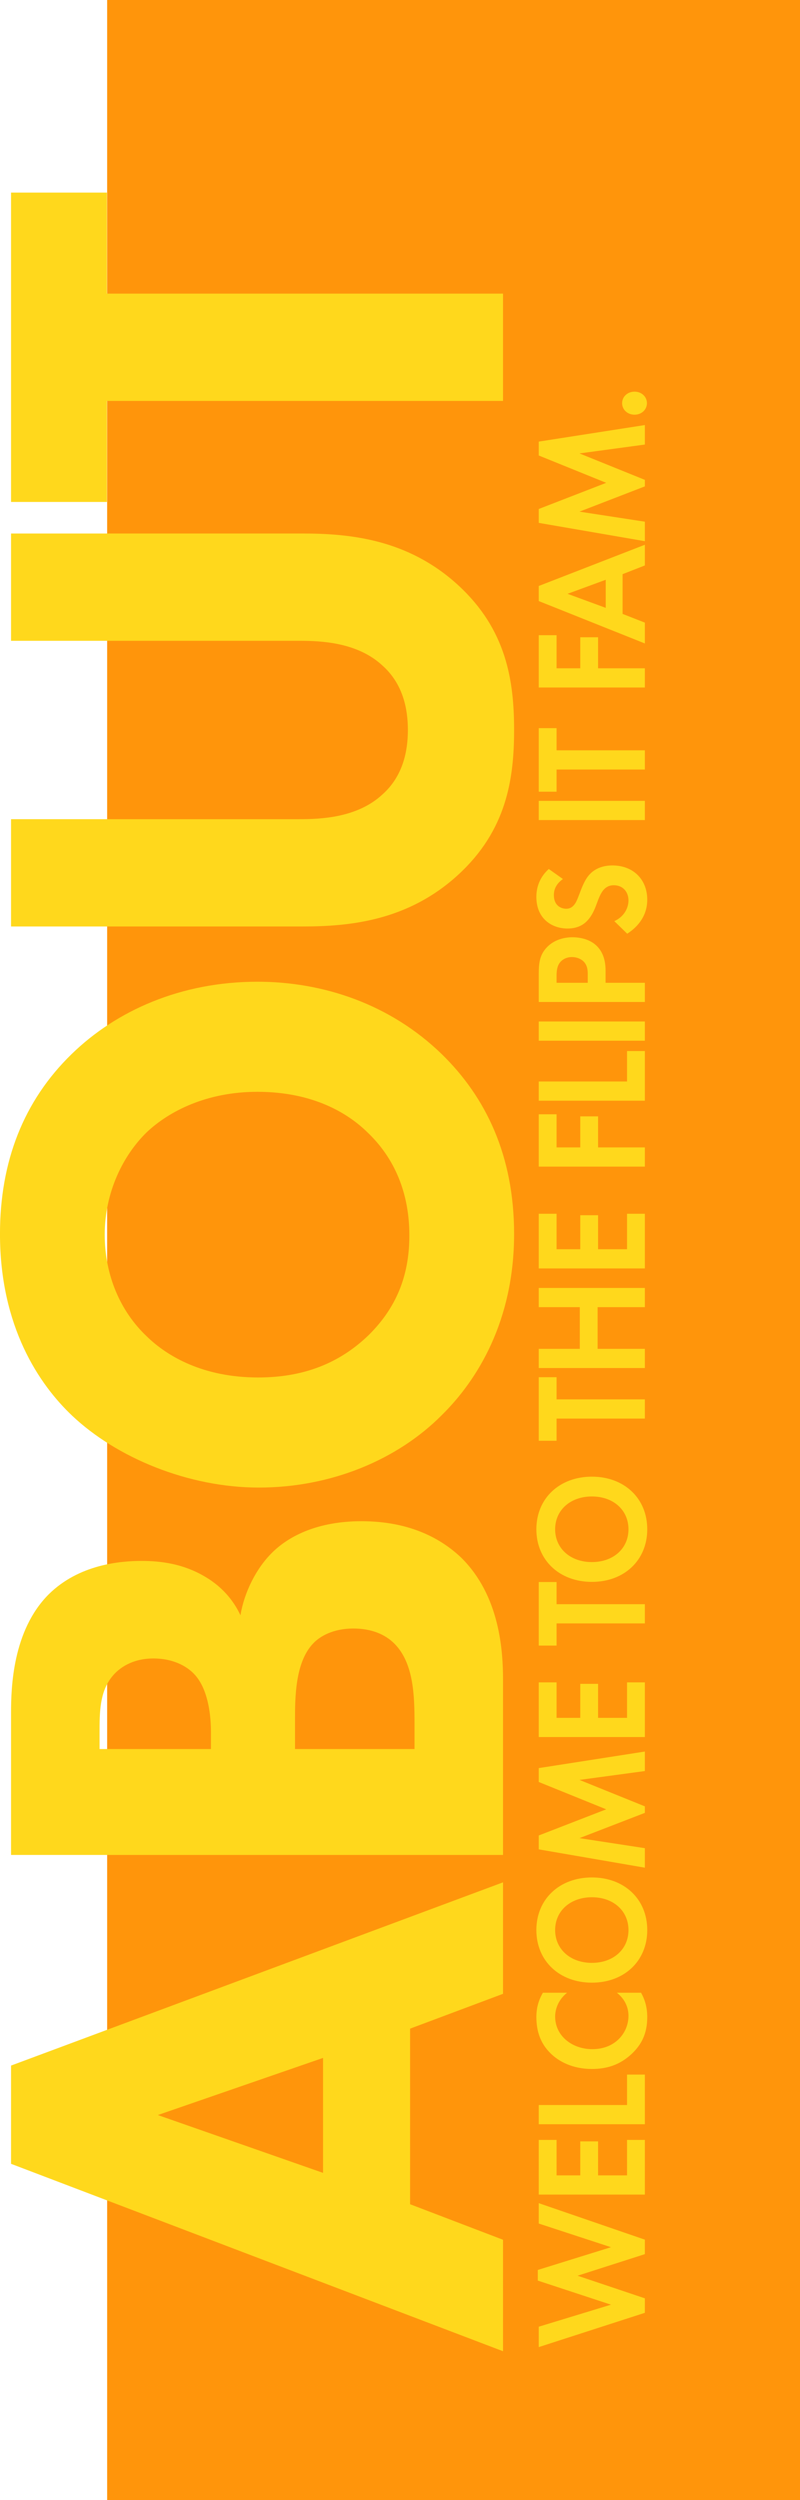 <?xml version="1.0" encoding="UTF-8"?> <svg xmlns="http://www.w3.org/2000/svg" xmlns:xlink="http://www.w3.org/1999/xlink" width="240px" height="750px" viewBox="0 0 240 750" version="1.1"><title>about</title><g id="Designs" stroke="none" stroke-width="1" fill="none" fill-rule="evenodd"><g id="about" transform="translate(0, -0)"><rect id="Rectangle" fill="#FF950B" x="32.143" y="0" width="207.857" height="750"></rect><g id="WELCOME-TO-THE-FLIPS" transform="translate(177.543, 410.786) rotate(-90) translate(-177.543, -410.786)translate(-115.755, 394.153)" fill="#FFD81C" fill-rule="nonzero"><polygon id="Path" points="21.412 12.361 27.885 32.55 32.229 32.55 43.179 0.716 37.061 0.716 29.968 22.384 23.141 0.43 19.949 0.43 12.723 22.384 6.118 0.716 2.27359345e-13 0.716 10.285 32.55 14.629 32.55"></polygon><polygon id="Path" points="62.153 0.716 45.75 0.716 45.75 32.55 62.153 32.55 62.153 27.205 51.513 27.205 51.513 18.518 61.71 18.518 61.71 13.173 51.513 13.173 51.513 6.061 62.153 6.061"></polygon><polygon id="Path" points="66.852 0.716 66.852 32.55 81.748 32.55 81.748 27.205 72.615 27.205 72.615 0.716"></polygon><path d="M106.307,24.15 C104.578,26.346 102.14,27.634 99.392,27.634 C94.426,27.634 89.373,23.816 89.373,16.752 C89.373,10.882 93.229,5.632 99.17,5.632 C100.234,5.632 103.603,5.87 106.307,9.211 L106.307,1.957 C103.603,0.382 101.12,0 99.037,0 C94.825,0 91.146,1.193 88.176,4.2 C85.649,6.73 83.432,10.882 83.432,16.657 C83.432,21.334 84.762,25.296 88.176,28.827 C90.658,31.357 93.806,33.266 98.993,33.266 C102.184,33.266 104.534,32.407 106.307,31.405 L106.307,24.15 Z" id="Path"></path><path d="M125.104,0 C115.794,0 109.322,6.968 109.322,16.657 C109.322,26.346 115.794,33.266 125.104,33.266 C134.414,33.266 140.886,26.346 140.886,16.657 C140.886,6.968 134.414,0 125.104,0 Z M125.104,27.634 C119.341,27.634 115.262,23.1 115.262,16.657 C115.262,10.214 119.341,5.632 125.104,5.632 C130.867,5.632 134.946,10.214 134.946,16.657 C134.946,23.1 130.867,27.634 125.104,27.634 Z" id="Shape"></path><polygon id="Path" points="143.812 32.55 149.664 32.55 152.678 12.934 160.259 32.55 162.21 32.55 170.145 12.934 172.805 32.55 178.657 32.55 173.691 0.716 169.524 0.716 161.323 20.952 153.476 0.716 149.309 0.716"></polygon><polygon id="Path" points="199.404 0.716 183.001 0.716 183.001 32.55 199.404 32.55 199.404 27.205 188.764 27.205 188.764 18.518 198.96 18.518 198.96 13.173 188.764 13.173 188.764 6.061 199.404 6.061"></polygon><polygon id="Path" points="229.505 6.061 229.505 0.716 210.442 0.716 210.442 6.061 217.092 6.061 217.092 32.55 222.855 32.55 222.855 6.061"></polygon><path d="M245.331,0 C236.022,0 229.549,6.968 229.549,16.657 C229.549,26.346 236.022,33.266 245.331,33.266 C254.641,33.266 261.113,26.346 261.113,16.657 C261.113,6.968 254.641,0 245.331,0 Z M245.331,27.634 C239.568,27.634 235.49,23.1 235.49,16.657 C235.49,10.214 239.568,5.632 245.331,5.632 C251.094,5.632 255.173,10.214 255.173,16.657 C255.173,23.1 251.094,27.634 245.331,27.634 Z" id="Shape"></path><polygon id="Path" points="290.949 6.061 290.949 0.716 271.886 0.716 271.886 6.061 278.536 6.061 278.536 32.55 284.299 32.55 284.299 6.061"></polygon><polygon id="Path" points="299.46 0.716 293.697 0.716 293.697 32.55 299.46 32.55 299.46 18.375 311.962 18.375 311.962 32.55 317.725 32.55 317.725 0.716 311.962 0.716 311.962 13.03 299.46 13.03"></polygon><polygon id="Path" points="339.979 0.716 323.577 0.716 323.577 32.55 339.979 32.55 339.979 27.205 329.34 27.205 329.34 18.518 339.536 18.518 339.536 13.173 329.34 13.173 329.34 6.061 339.979 6.061"></polygon><polygon id="Path" points="369.815 0.716 354.121 0.716 354.121 32.55 359.884 32.55 359.884 18.518 369.194 18.518 369.194 13.173 359.884 13.173 359.884 6.061 369.815 6.061"></polygon><polygon id="Path" points="373.893 0.716 373.893 32.55 388.789 32.55 388.789 27.205 379.656 27.205 379.656 0.716"></polygon><polygon id="Path" points="391.892 0.716 391.892 32.55 397.655 32.55 397.655 0.716"></polygon><path d="M403.507,0.716 L403.507,32.55 L409.27,32.55 L409.27,20.762 L412.994,20.762 C416.407,20.762 418.845,19.711 420.486,17.946 C422.747,15.511 422.924,12.075 422.924,10.834 C422.924,8.543 422.303,5.441 419.909,3.15 C417.737,1.098 415.432,0.716 412.107,0.716 L403.507,0.716 Z M409.27,6.061 L411.265,6.061 C412.639,6.061 414.146,6.157 415.343,7.064 C416.186,7.732 416.983,8.925 416.983,10.691 C416.983,12.075 416.452,13.507 415.388,14.414 C414.146,15.416 412.728,15.416 411.619,15.416 L409.27,15.416 L409.27,6.061 Z" id="Shape"></path><path d="M443.405,3.723 C440.391,0.382 436.888,0 435.026,0 C428.465,0 425.54,4.677 425.54,9.355 C425.54,12.6 426.914,14.366 427.889,15.273 C429.396,16.705 431.258,17.468 432.81,18.041 C434.495,18.661 436.268,19.282 437.376,20.38 C438.174,21.191 438.529,22.098 438.529,23.243 C438.529,25.916 436.578,27.634 433.963,27.634 C431.879,27.634 429.175,26.489 427.756,23.387 L423.988,27.252 C425.54,29.687 428.731,33.266 434.184,33.266 C440.302,33.266 444.469,29.018 444.469,22.814 C444.469,19.568 443.272,17.421 441.942,16.132 C440.435,14.652 438.263,13.793 435.957,12.934 C434.096,12.218 433.12,11.836 432.411,11.121 C431.702,10.452 431.48,9.736 431.48,8.973 C431.48,7.35 432.455,5.25 435.558,5.25 C436.622,5.25 438.662,5.489 440.391,7.971 L443.405,3.723 Z" id="Path"></path><polygon id="Path" points="458.079 0.716 458.079 32.55 463.842 32.55 463.842 0.716"></polygon><polygon id="Path" points="485.653 6.061 485.653 0.716 466.591 0.716 466.591 6.061 473.24 6.061 473.24 32.55 479.003 32.55 479.003 6.061"></polygon><polygon id="Path" points="513.538 0.716 497.844 0.716 497.844 32.55 503.608 32.55 503.608 18.518 512.917 18.518 512.917 13.173 503.608 13.173 503.608 6.061 513.538 6.061"></polygon><path d="M534.462,32.55 L540.669,32.55 L528.3,0.716 L523.778,0.716 L511.055,32.55 L517.306,32.55 L519.922,25.868 L531.847,25.868 L534.462,32.55 Z M521.739,20.809 L525.951,9.355 L530.162,20.809 L521.739,20.809 Z" id="Shape"></path><polygon id="Path" points="541.733 32.55 547.585 32.55 550.599 12.934 558.18 32.55 560.13 32.55 568.066 12.934 570.726 32.55 576.577 32.55 571.612 0.716 567.445 0.716 559.244 20.952 551.397 0.716 547.23 0.716"></polygon><path d="M579.681,29.448 C579.681,31.548 581.188,33.171 583.139,33.171 C585.089,33.171 586.596,31.548 586.596,29.448 C586.596,27.348 585.089,25.725 583.139,25.725 C581.188,25.725 579.681,27.348 579.681,29.448 Z" id="Path"></path></g><g id="ABOUT" transform="translate(77.112, 381.552) rotate(-90) translate(-77.112, -381.552)translate(-246.665, 304.435)" fill="#FFD81C" fill-rule="nonzero"><path d="M107.224,150.915 L140.666,150.915 L85.696,3.319 L56.225,3.319 L0,150.915 L33.442,150.915 L44.102,123.033 L96.773,123.033 L107.224,150.915 Z M53.508,96.922 L70.856,47.354 L87.995,96.922 L53.508,96.922 Z" id="Shape"></path><path d="M148.878,3.319 L148.878,150.915 L201.34,150.915 C209.91,150.915 226.631,150.03 238.126,138.302 C243.561,132.548 248.995,123.254 248.995,108.428 C248.995,95.373 244.606,86.964 240.008,82.096 C234.991,76.785 227.467,73.244 220.778,72.138 C224.122,70.589 228.93,67.491 232.483,61.295 C236.245,54.878 237.081,48.24 237.081,42.486 C237.081,36.069 236.036,23.677 227.049,14.605 C216.18,3.762 199.041,3.319 191.516,3.319 L148.878,3.319 Z M180.648,29.873 L185.664,29.873 C191.516,29.873 197.787,29.873 202.385,33.635 C204.893,35.626 207.819,39.61 207.819,46.027 C207.819,52.444 205.102,56.87 202.176,59.082 C197.578,62.623 190.262,63.287 185.873,63.287 L180.648,63.287 L180.648,29.873 Z M180.648,88.513 L189.426,88.513 C195.906,88.513 206.774,88.513 212.418,94.045 C214.508,96.037 216.807,100.02 216.807,105.994 C216.807,111.305 215.135,115.509 212.209,118.386 C206.356,124.139 196.533,124.361 188.381,124.361 L180.648,124.361 L180.648,88.513 Z" id="Shape"></path><path d="M335.168,0 C307.37,0 290.022,11.728 280.616,21.686 C268.075,34.963 259.087,56.427 259.087,77.67 C259.087,99.356 267.448,119.271 280.825,132.548 C291.276,143.17 309.042,154.234 335.168,154.234 C358.578,154.234 376.135,145.825 389.094,132.548 C404.143,117.058 410.831,96.922 410.831,77.228 C410.831,54.435 402.262,34.963 389.094,21.464 C375.09,7.081 356.906,0 335.168,0 Z M334.959,31.422 C347.709,31.422 358.787,36.954 365.684,44.035 C371.955,50.674 377.807,61.959 377.807,77.228 C377.807,94.266 371.119,104.667 365.684,110.199 C358.996,117.28 348.963,122.812 334.75,122.812 C323.882,122.812 313.849,119.714 304.861,110.641 C296.292,101.79 292.112,90.947 292.112,77.449 C292.112,61.074 298.382,50.231 304.443,44.035 C311.968,36.069 322.837,31.422 334.959,31.422 Z" id="Shape"></path><path d="M545.287,3.319 L513.099,3.319 L513.099,89.841 C513.099,96.258 512.681,107.101 505.783,114.624 C500.14,121.042 492.407,122.369 486.345,122.369 C480.284,122.369 472.55,121.042 466.907,114.624 C460.009,107.101 459.591,96.258 459.591,89.841 L459.591,3.319 L427.403,3.319 L427.403,90.726 C427.403,104.888 429.075,122.369 442.87,137.416 C456.247,152.021 471.714,154.234 486.345,154.234 C500.976,154.234 516.443,152.021 529.82,137.416 C543.615,122.369 545.287,104.888 545.287,90.726 L545.287,3.319 Z" id="Path"></path><polygon id="Path" points="647.554 32.086 647.554 3.319 554.752 3.319 554.752 32.086 585.059 32.086 585.059 150.915 617.247 150.915 617.247 32.086"></polygon></g></g></g></svg> 